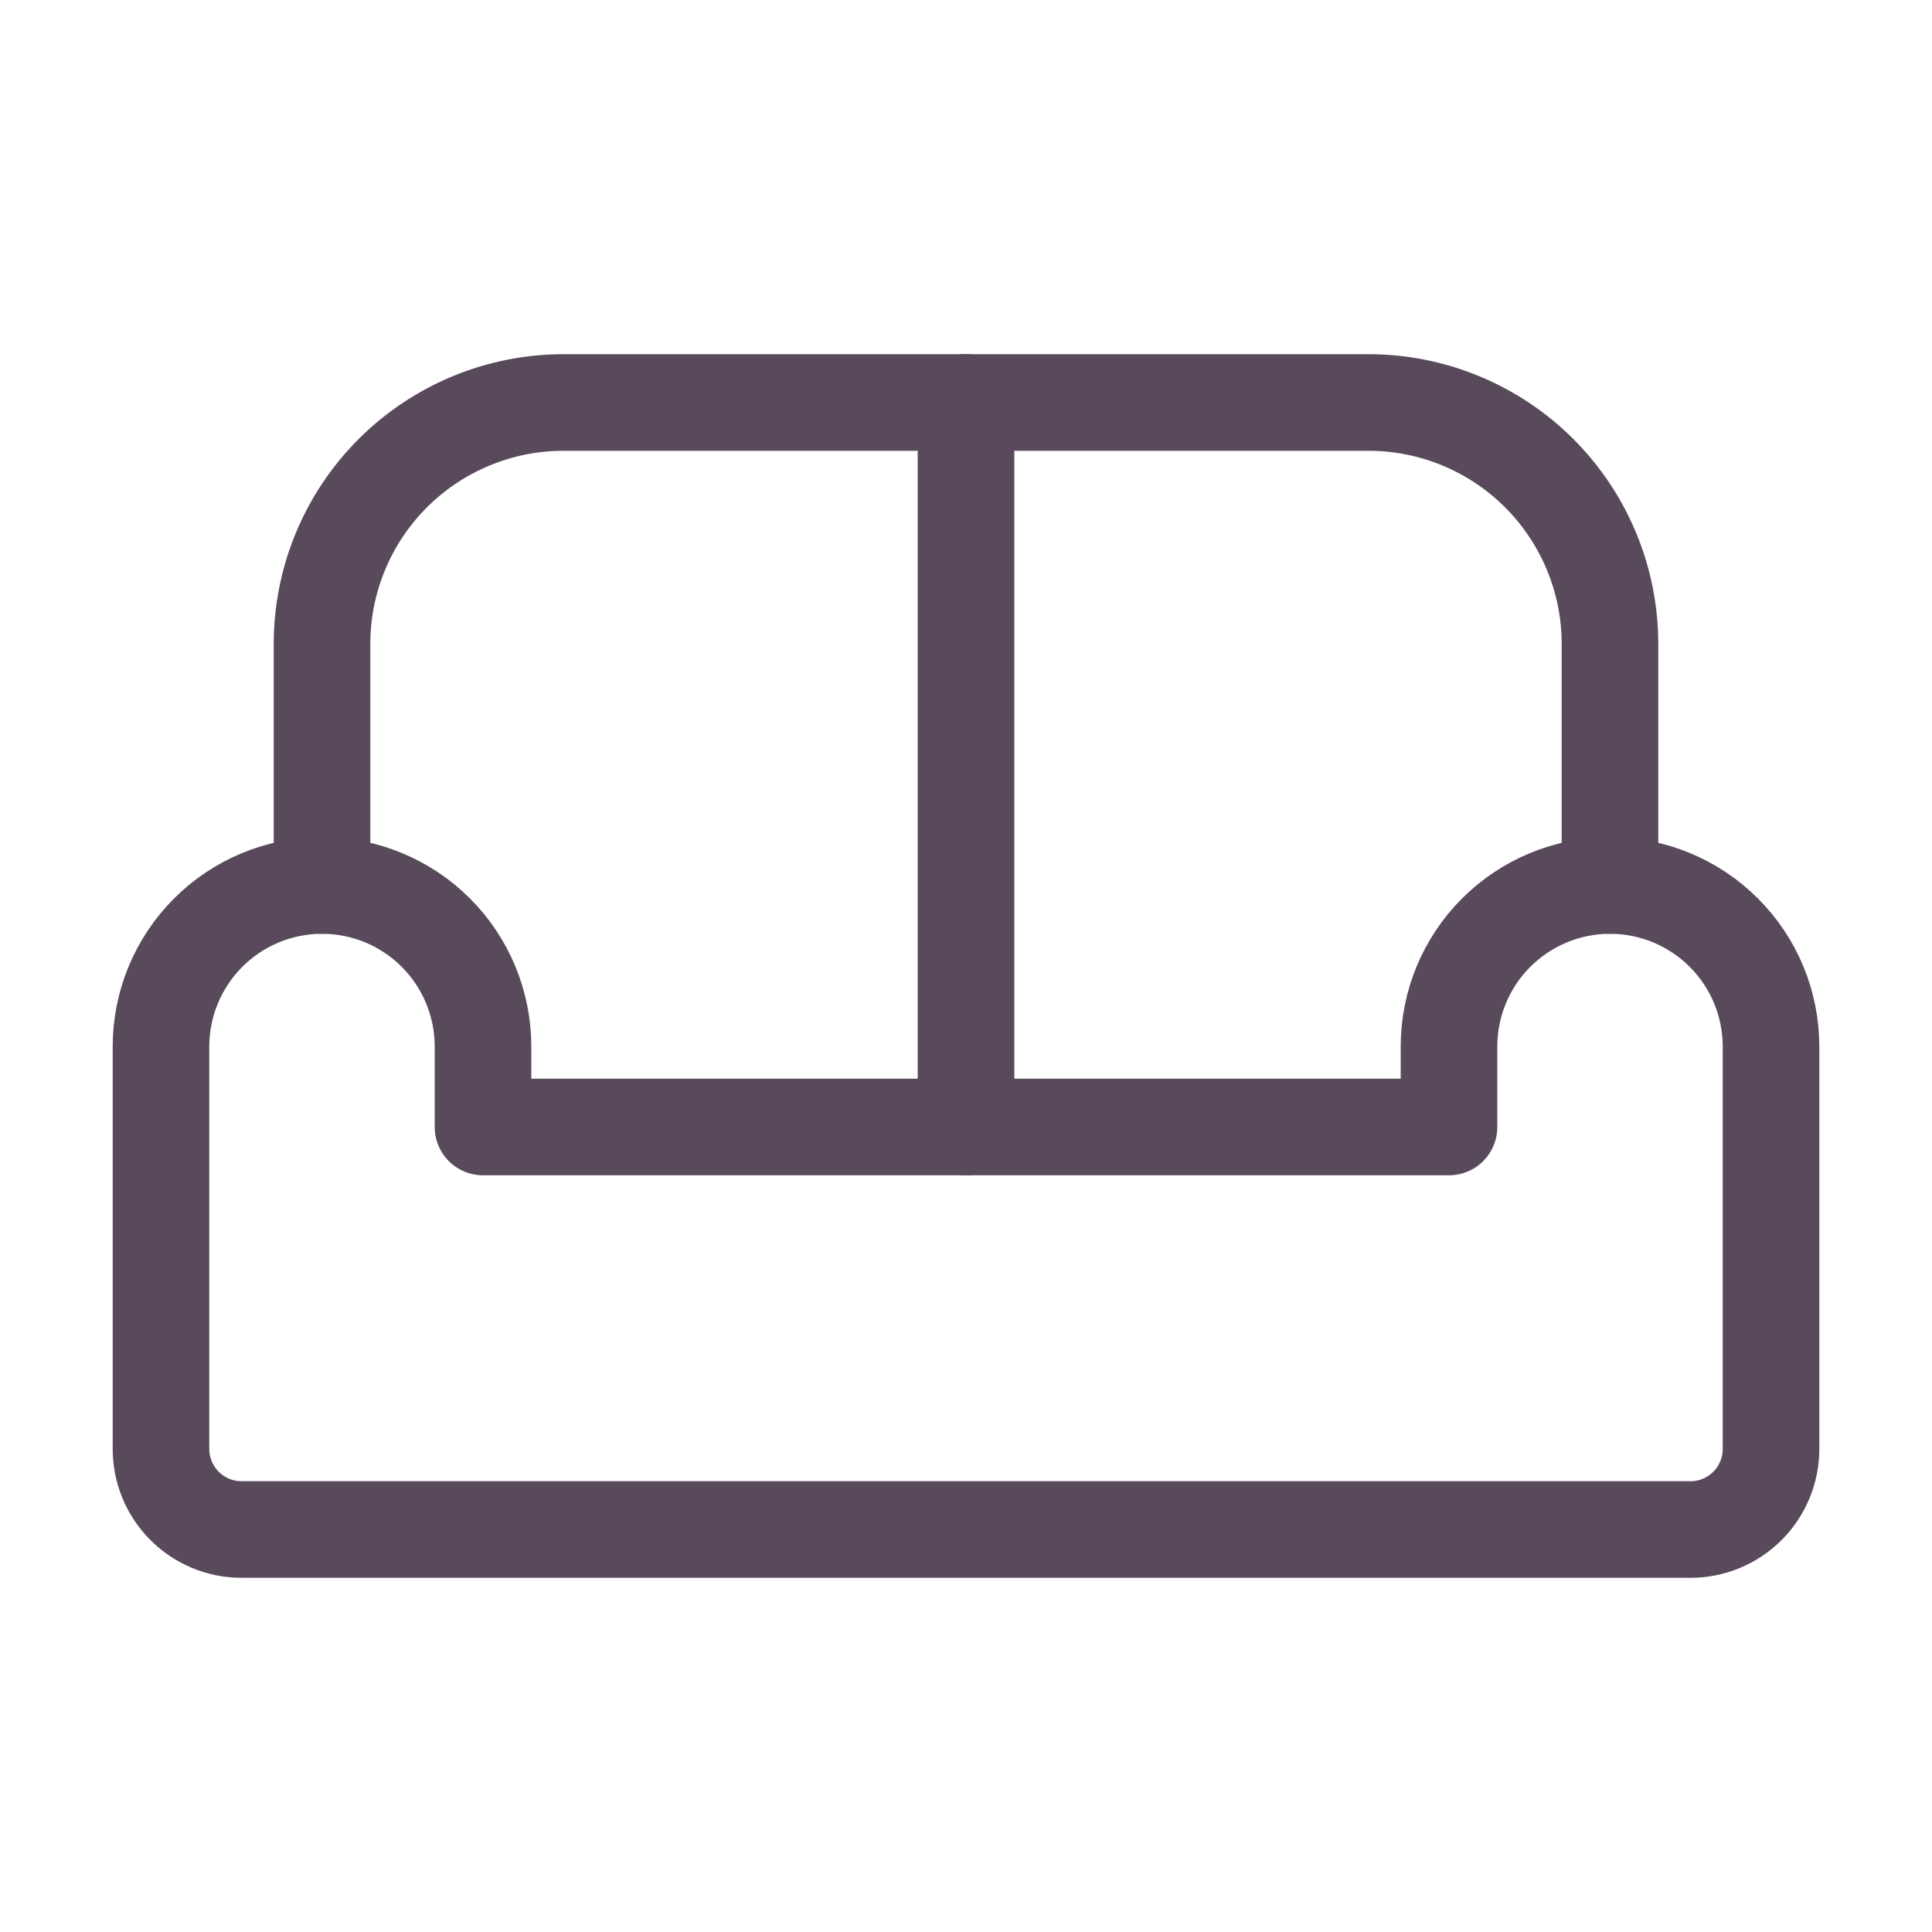 <svg xmlns="http://www.w3.org/2000/svg" width="40" height="40" viewBox="0 0 40 40" fill="none"><g clip-path="url(#clip0_12305_2827)"><path d="M6.667 18.333C7.551 18.333 8.399 18.684 9.024 19.31C9.649 19.935 10 20.783 10 21.667V23.333H30V21.667C30 20.783 30.351 19.935 30.976 19.31C31.602 18.684 32.449 18.333 33.333 18.333C34.217 18.333 35.065 18.684 35.69 19.31C36.316 19.935 36.667 20.783 36.667 21.667V30C36.667 30.442 36.491 30.866 36.179 31.178C35.866 31.491 35.442 31.667 35 31.667H5C4.558 31.667 4.134 31.491 3.822 31.178C3.509 30.866 3.333 30.442 3.333 30V21.667C3.333 20.783 3.685 19.935 4.31 19.31C4.935 18.684 5.783 18.333 6.667 18.333Z" stroke="#584A5B" stroke-width="2" stroke-linecap="round" stroke-linejoin="round"></path><path d="M6.667 18.333V13.333C6.667 12.007 7.193 10.736 8.131 9.798C9.069 8.86 10.341 8.333 11.667 8.333H28.333C29.659 8.333 30.931 8.86 31.869 9.798C32.806 10.736 33.333 12.007 33.333 13.333V18.333" stroke="#584A5B" stroke-width="2" stroke-linecap="round" stroke-linejoin="round"></path><path d="M20 8.333V23.333" stroke="#584A5B" stroke-width="2" stroke-linecap="round" stroke-linejoin="round"></path></g><defs><clipPath id="clip0_12305_2827"><rect width="40" height="40" fill="white"></rect></clipPath></defs></svg>